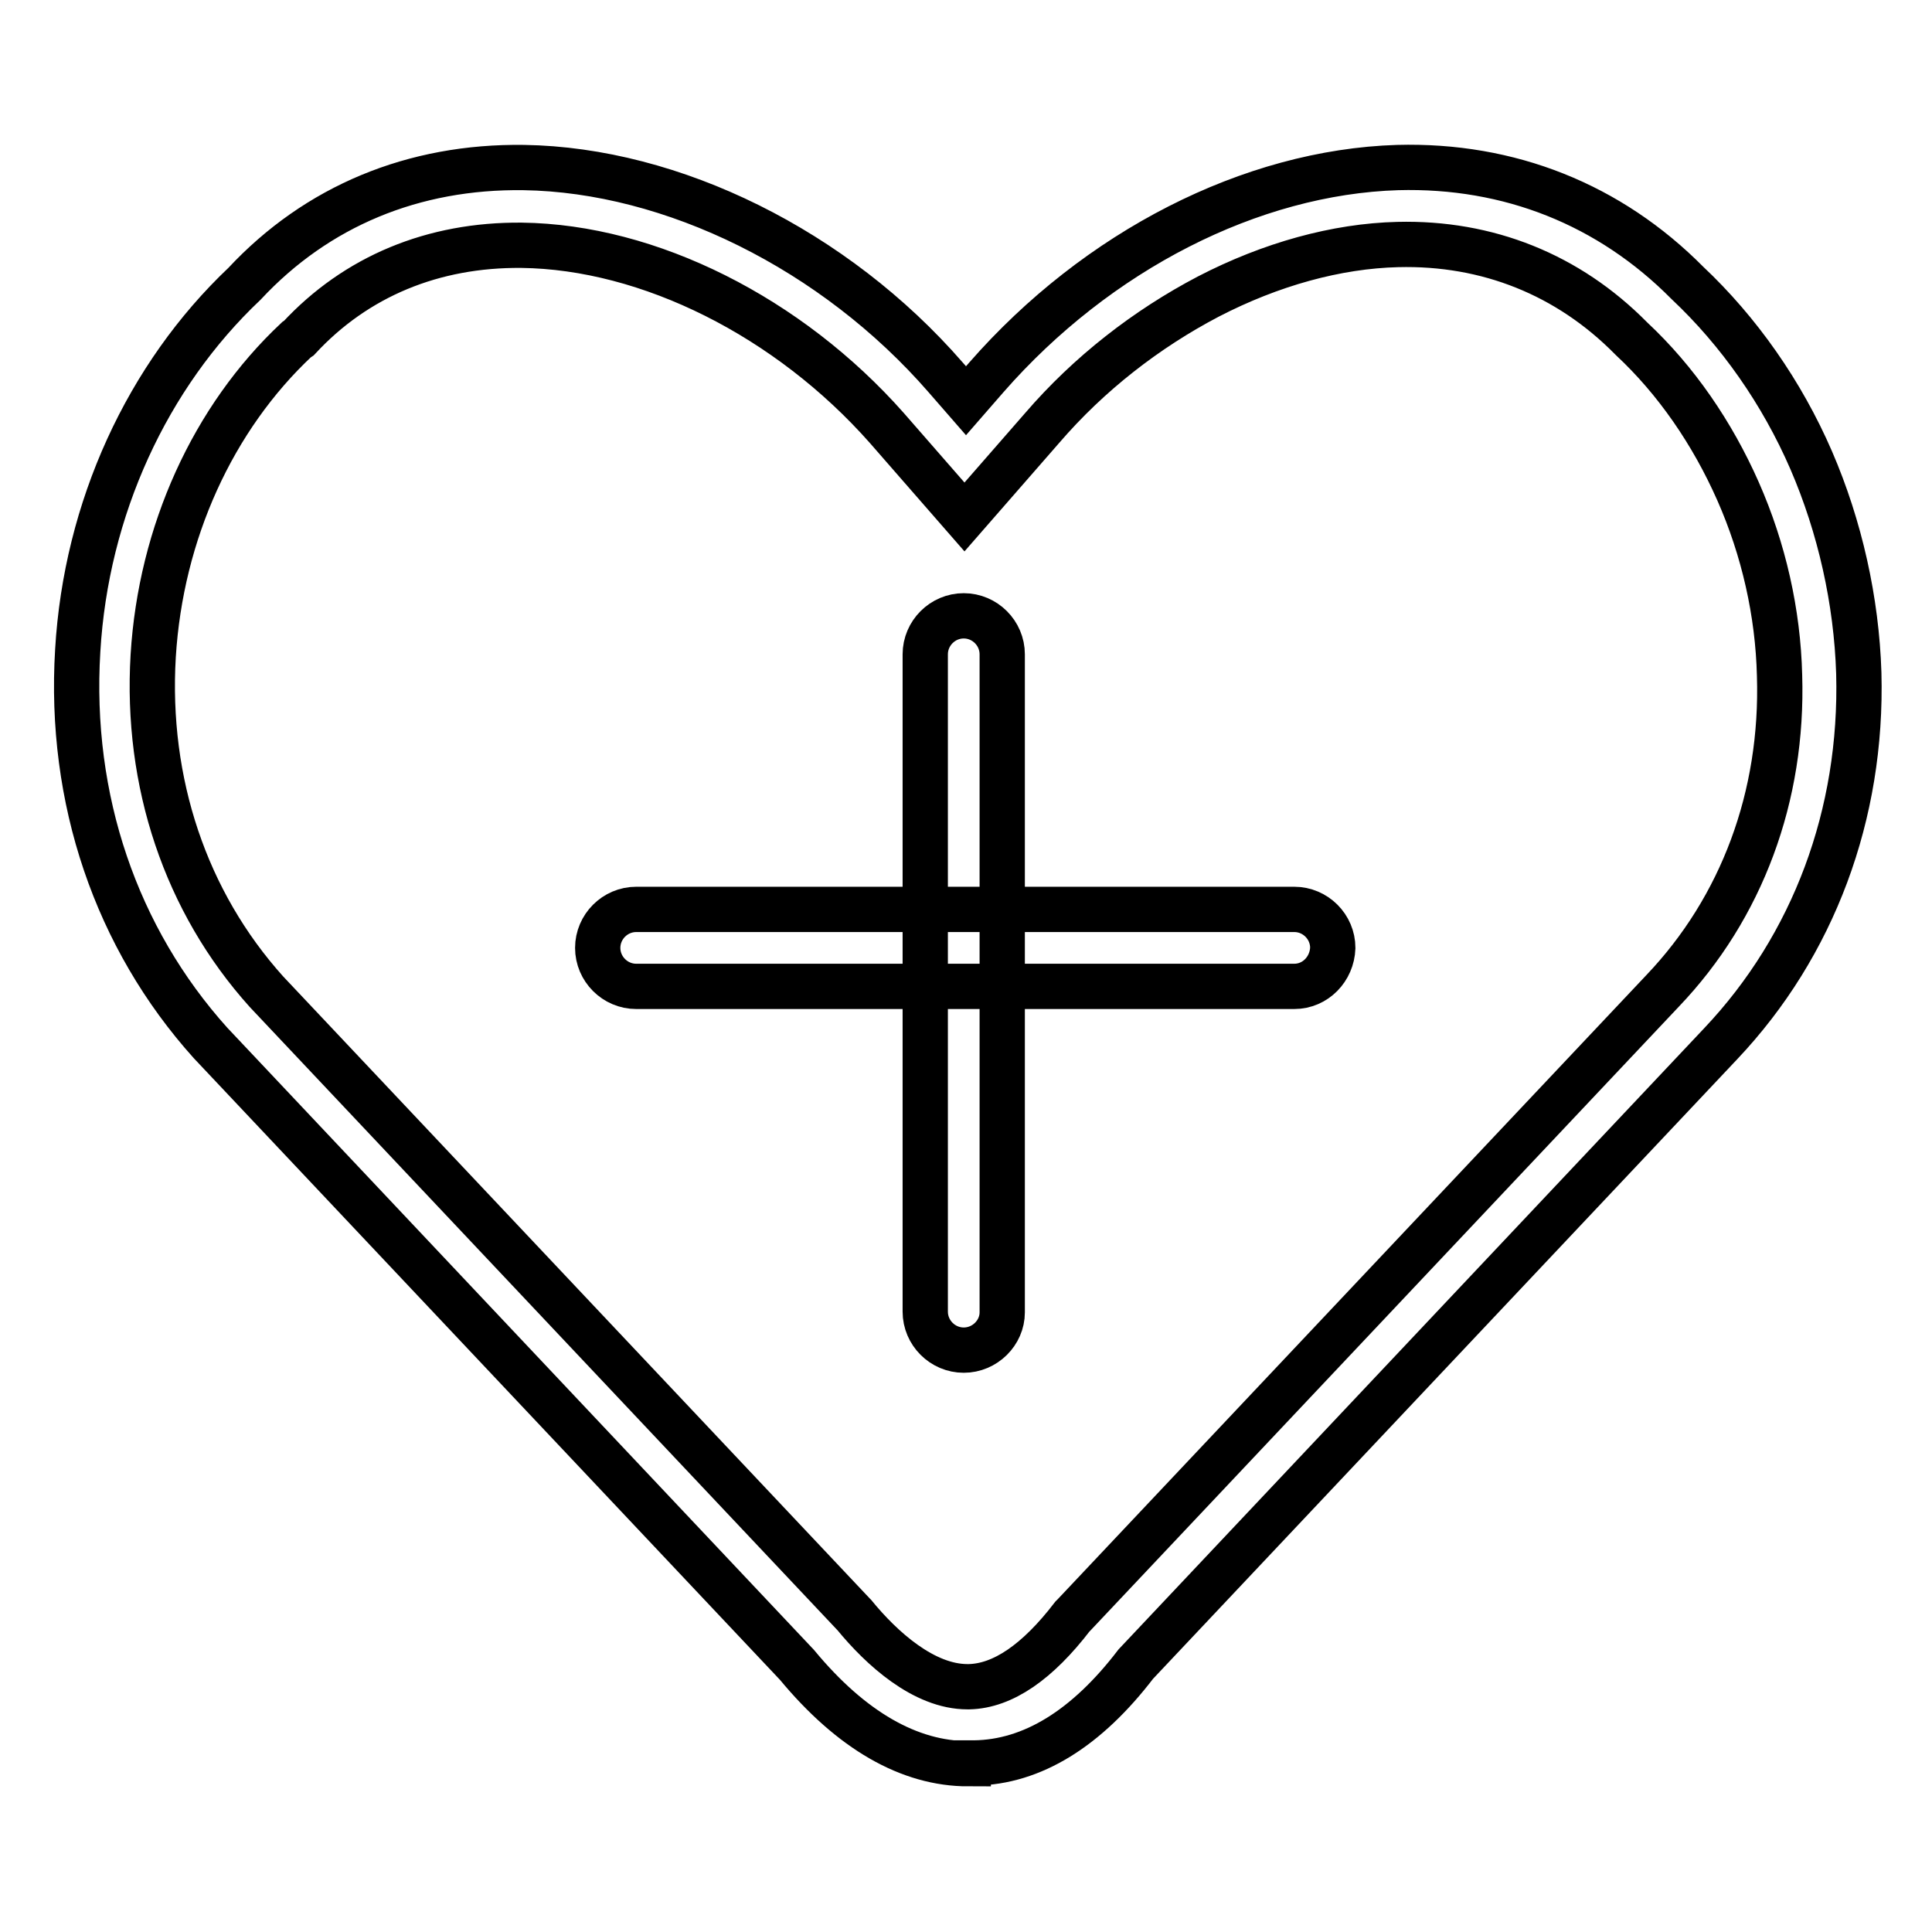 <?xml version="1.0" encoding="utf-8"?>
<!-- Svg Vector Icons : http://www.onlinewebfonts.com/icon -->
<!DOCTYPE svg PUBLIC "-//W3C//DTD SVG 1.1//EN" "http://www.w3.org/Graphics/SVG/1.1/DTD/svg11.dtd">
<svg version="1.1" xmlns="http://www.w3.org/2000/svg" xmlns:xlink="http://www.w3.org/1999/xlink" x="0px" y="0px" viewBox="0 0 256 256" enable-background="new 0 0 256 256" xml:space="preserve">
<g> <path stroke-width="6" fill-opacity="0" stroke="#000000"  d="M128.3,233.7c-7.8,0-15.5-4.4-22.7-13.1l-77.7-82.4l0,0c-12.5-13.9-18.8-32.3-17.6-52 c1.1-18.8,9.2-36.4,22.1-48.6c9.6-10.3,22.4-15.6,37-15.4c19.7,0.3,41.2,10.9,55.9,27.8l2.7,3.1l2.7-3.1 c14.7-16.8,35.1-27.2,54.5-27.8c14.8-0.4,28.1,4.9,38.4,15.3c6.8,6.4,12.5,14.5,16.4,23.5c3.8,8.8,6,18.6,6.3,28.2 c0.5,18.7-6,36.1-18.3,49.1l-77.5,82.2c-6.5,8.5-13.7,13-21.4,13.1H128.3z M35.3,131.4l77.8,82.5l0.1,0.1c3.6,4.4,9.2,9.5,15,9.5 h0.2c4.5-0.1,9.1-3.3,13.7-9.3l0.2-0.2l78-82.7c10.5-11,16-25.8,15.5-41.8c-0.2-8.3-2.1-16.7-5.5-24.4c-3.4-7.7-8.2-14.7-14.1-20.2 l-0.1-0.1c-8.3-8.4-19-12.7-30.9-12.4c-8.1,0.2-16.8,2.6-25.1,6.9c-8.2,4.3-15.8,10.2-22,17.4l-10.3,11.8l-10.3-11.8 C104.5,42,86,32.7,69.1,32.5c-11.7-0.1-21.9,4.1-29.5,12.3L39.3,45c-11.1,10.4-18,25.6-19,41.9C19.3,103.7,24.6,119.5,35.3,131.4 L35.3,131.4z"/> <path stroke-width="6" fill-opacity="0" stroke="#000000"  d="M171.5,130.7H84.3c-2.8,0-5.1-2.3-5.1-5.1c0-2.8,2.3-5.1,5.1-5.1h87.2c2.8,0,5.1,2.3,5.1,5.1 C176.5,128.4,174.3,130.7,171.5,130.7z"/> <path stroke-width="6" fill-opacity="0" stroke="#000000"  d="M127.7,178.9c-2.8,0-5.1-2.3-5.1-5.1V86.7c0-2.8,2.3-5.1,5.1-5.1c2.8,0,5.1,2.3,5.1,5.1v87.2 C132.8,176.6,130.5,178.9,127.7,178.9z"/></g>
</svg>